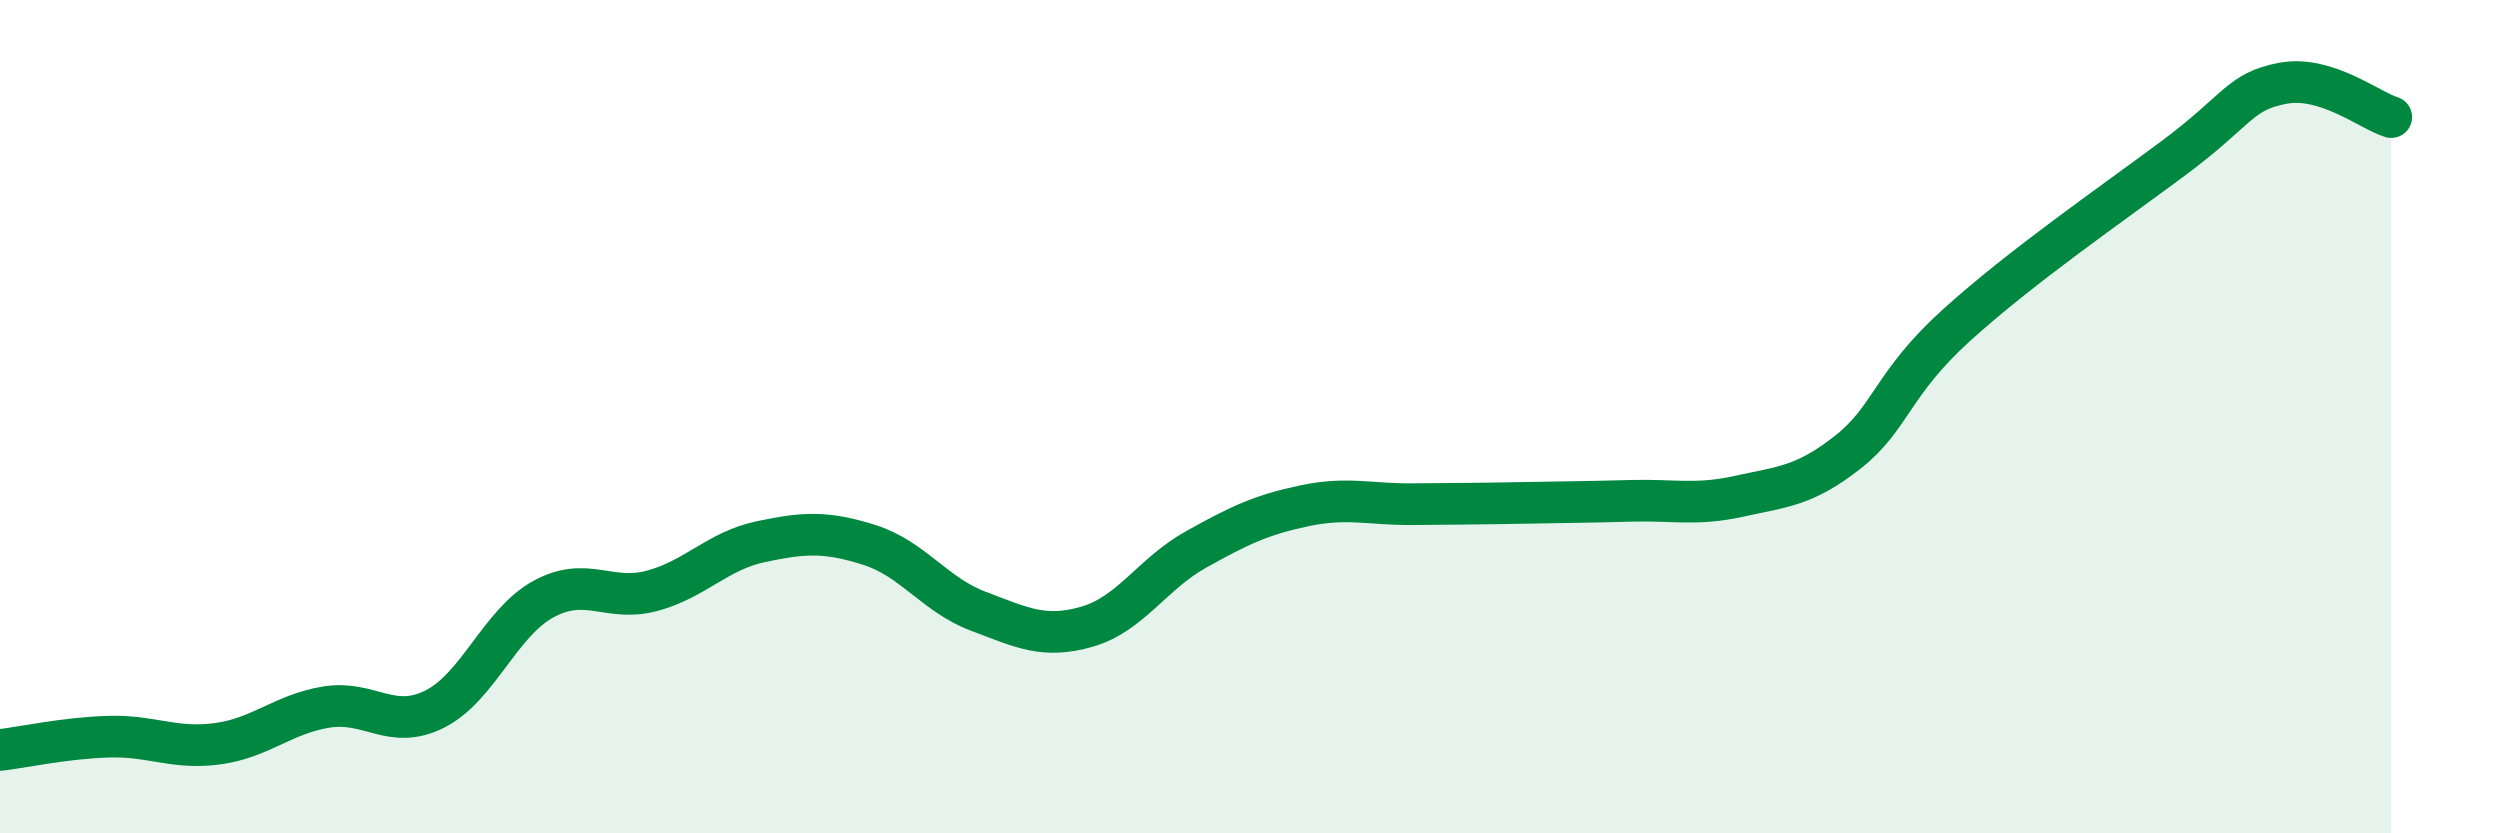 
    <svg width="60" height="20" viewBox="0 0 60 20" xmlns="http://www.w3.org/2000/svg">
      <path
        d="M 0,18 C 0.52,17.94 1.57,17.71 2.61,17.68 C 3.65,17.65 4.18,17.99 5.22,17.85 C 6.26,17.71 6.79,17.14 7.83,16.97 C 8.87,16.8 9.39,17.54 10.43,17.02 C 11.47,16.5 12,14.95 13.04,14.38 C 14.08,13.81 14.61,14.46 15.65,14.18 C 16.69,13.9 17.22,13.22 18.26,13 C 19.3,12.78 19.83,12.75 20.87,13.08 C 21.91,13.41 22.44,14.28 23.48,14.67 C 24.52,15.06 25.05,15.34 26.09,15.04 C 27.13,14.74 27.66,13.77 28.7,13.19 C 29.74,12.61 30.26,12.36 31.3,12.14 C 32.34,11.92 32.87,12.11 33.91,12.1 C 34.95,12.09 35.48,12.09 36.52,12.07 C 37.56,12.05 38.09,12.05 39.13,12.02 C 40.17,11.99 40.7,12.14 41.74,11.91 C 42.78,11.68 43.31,11.67 44.35,10.85 C 45.39,10.03 45.4,9.21 46.96,7.8 C 48.52,6.39 50.61,4.95 52.17,3.79 C 53.73,2.63 53.74,2.2 54.78,2 C 55.82,1.8 56.87,2.65 57.39,2.81L57.39 20L0 20Z"
        fill="#008740"
        opacity="0.1"
        stroke-linecap="round"
        stroke-linejoin="round"
      />
      <path
        d="M 0,18 C 0.52,17.94 1.57,17.71 2.61,17.68 C 3.65,17.65 4.18,17.99 5.22,17.85 C 6.26,17.71 6.79,17.14 7.83,16.97 C 8.87,16.8 9.39,17.54 10.43,17.02 C 11.47,16.5 12,14.95 13.04,14.38 C 14.08,13.81 14.61,14.46 15.65,14.18 C 16.69,13.9 17.22,13.22 18.26,13 C 19.3,12.78 19.83,12.75 20.87,13.08 C 21.91,13.41 22.44,14.28 23.48,14.67 C 24.52,15.06 25.05,15.34 26.09,15.04 C 27.13,14.74 27.66,13.77 28.7,13.19 C 29.74,12.61 30.26,12.36 31.3,12.14 C 32.34,11.92 32.87,12.11 33.91,12.1 C 34.95,12.09 35.48,12.09 36.52,12.07 C 37.56,12.05 38.09,12.05 39.13,12.02 C 40.17,11.99 40.7,12.14 41.74,11.91 C 42.78,11.68 43.31,11.67 44.35,10.85 C 45.39,10.03 45.4,9.21 46.96,7.8 C 48.52,6.39 50.61,4.95 52.17,3.79 C 53.73,2.63 53.74,2.2 54.78,2 C 55.82,1.8 56.87,2.65 57.39,2.81"
        stroke="#008740"
        stroke-width="1"
        fill="none"
        stroke-linecap="round"
        stroke-linejoin="round"
      />
    </svg>
  